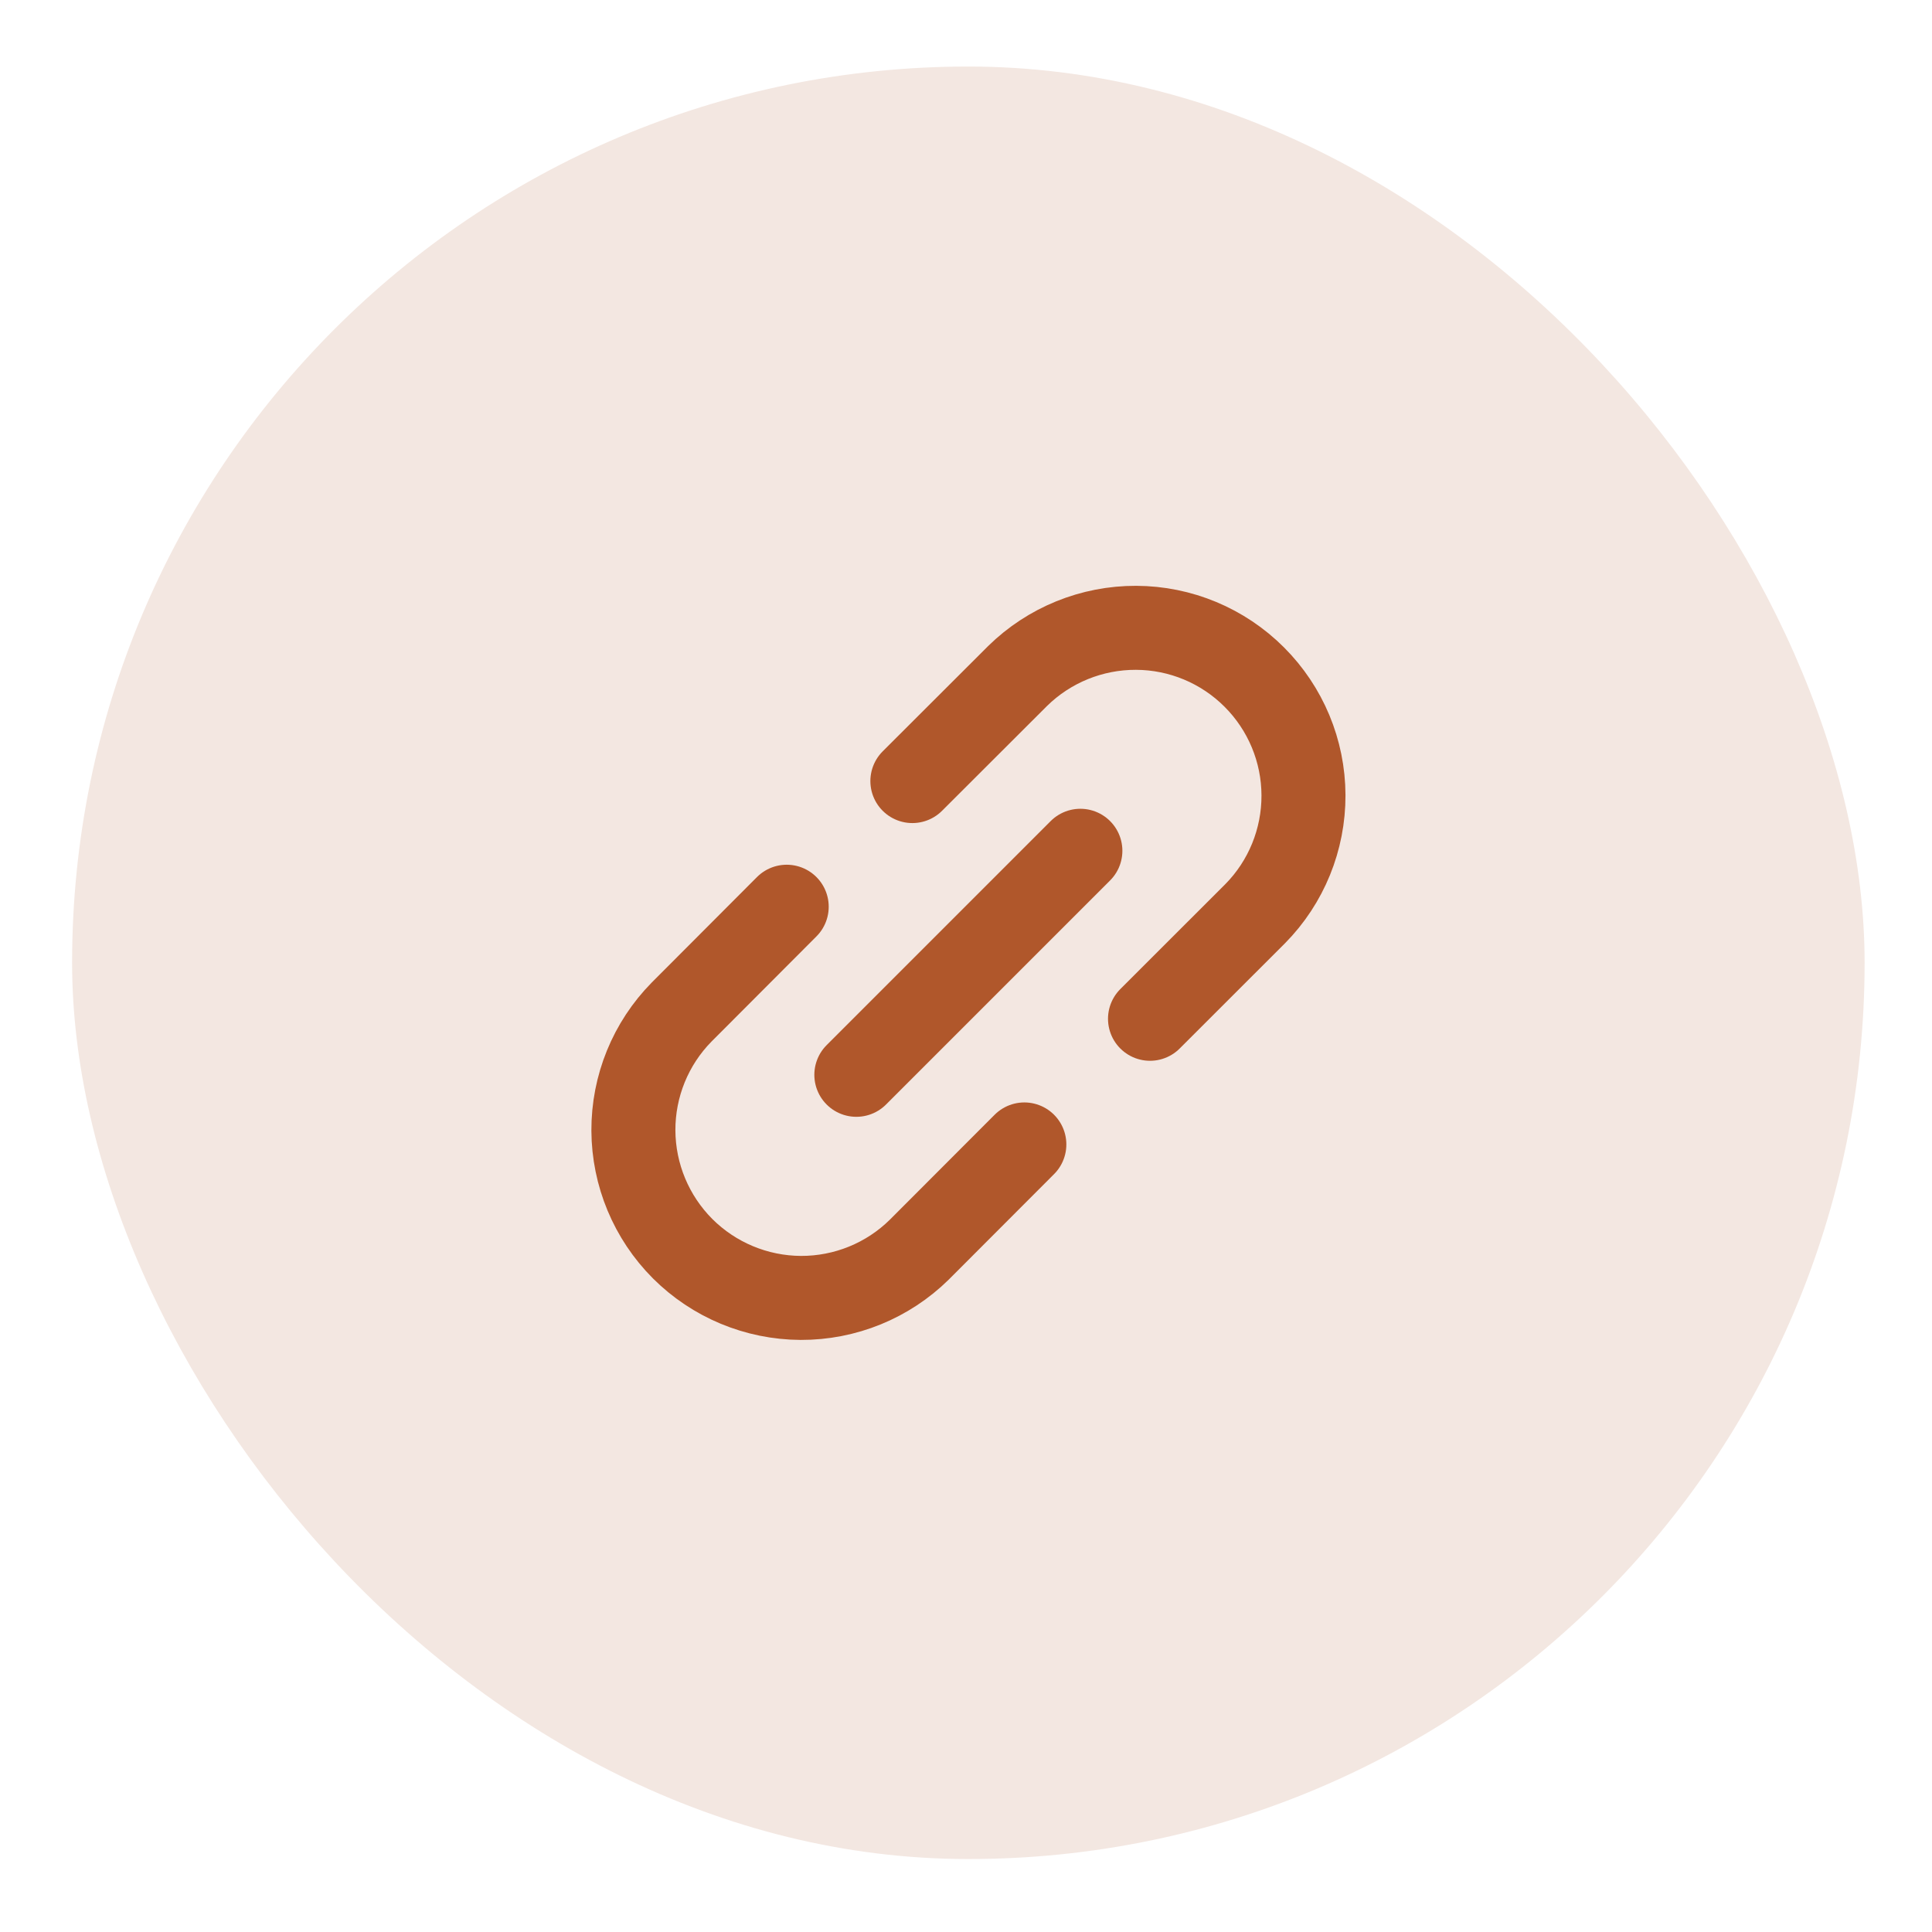<svg width="25" height="25" viewBox="0 0 25 25" fill="none" xmlns="http://www.w3.org/2000/svg">
<rect x="0.933" y="0.861" width="23.195" height="23.195" rx="11.597" fill="#F3E7E1"/>
<g clip-path="url(#clip0_5383_2135)">
<path d="M11.081 13.908L13.98 11.009" stroke="#B0572B" stroke-width="1.087" stroke-linecap="round" stroke-linejoin="round"/>
<path d="M11.806 10.107L13.167 8.748C13.576 8.346 14.128 8.122 14.701 8.124C15.275 8.126 15.824 8.355 16.23 8.761C16.636 9.167 16.865 9.716 16.867 10.29C16.869 10.863 16.645 11.415 16.242 11.823L14.881 13.183" stroke="#B0572B" stroke-width="1.087" stroke-linecap="round" stroke-linejoin="round"/>
<path d="M10.18 11.733L8.821 13.095C8.418 13.504 8.194 14.055 8.196 14.629C8.199 15.203 8.428 15.752 8.833 16.158C9.239 16.563 9.788 16.792 10.362 16.795C10.936 16.797 11.487 16.573 11.896 16.17L13.255 14.809" stroke="#B0572B" stroke-width="1.087" stroke-linecap="round" stroke-linejoin="round"/>
</g>
<defs>
<clipPath id="clip0_5383_2135">
<rect width="11.597" height="11.597" fill="white" transform="translate(6.732 6.66)"/>
</clipPath>
</defs>
</svg>
